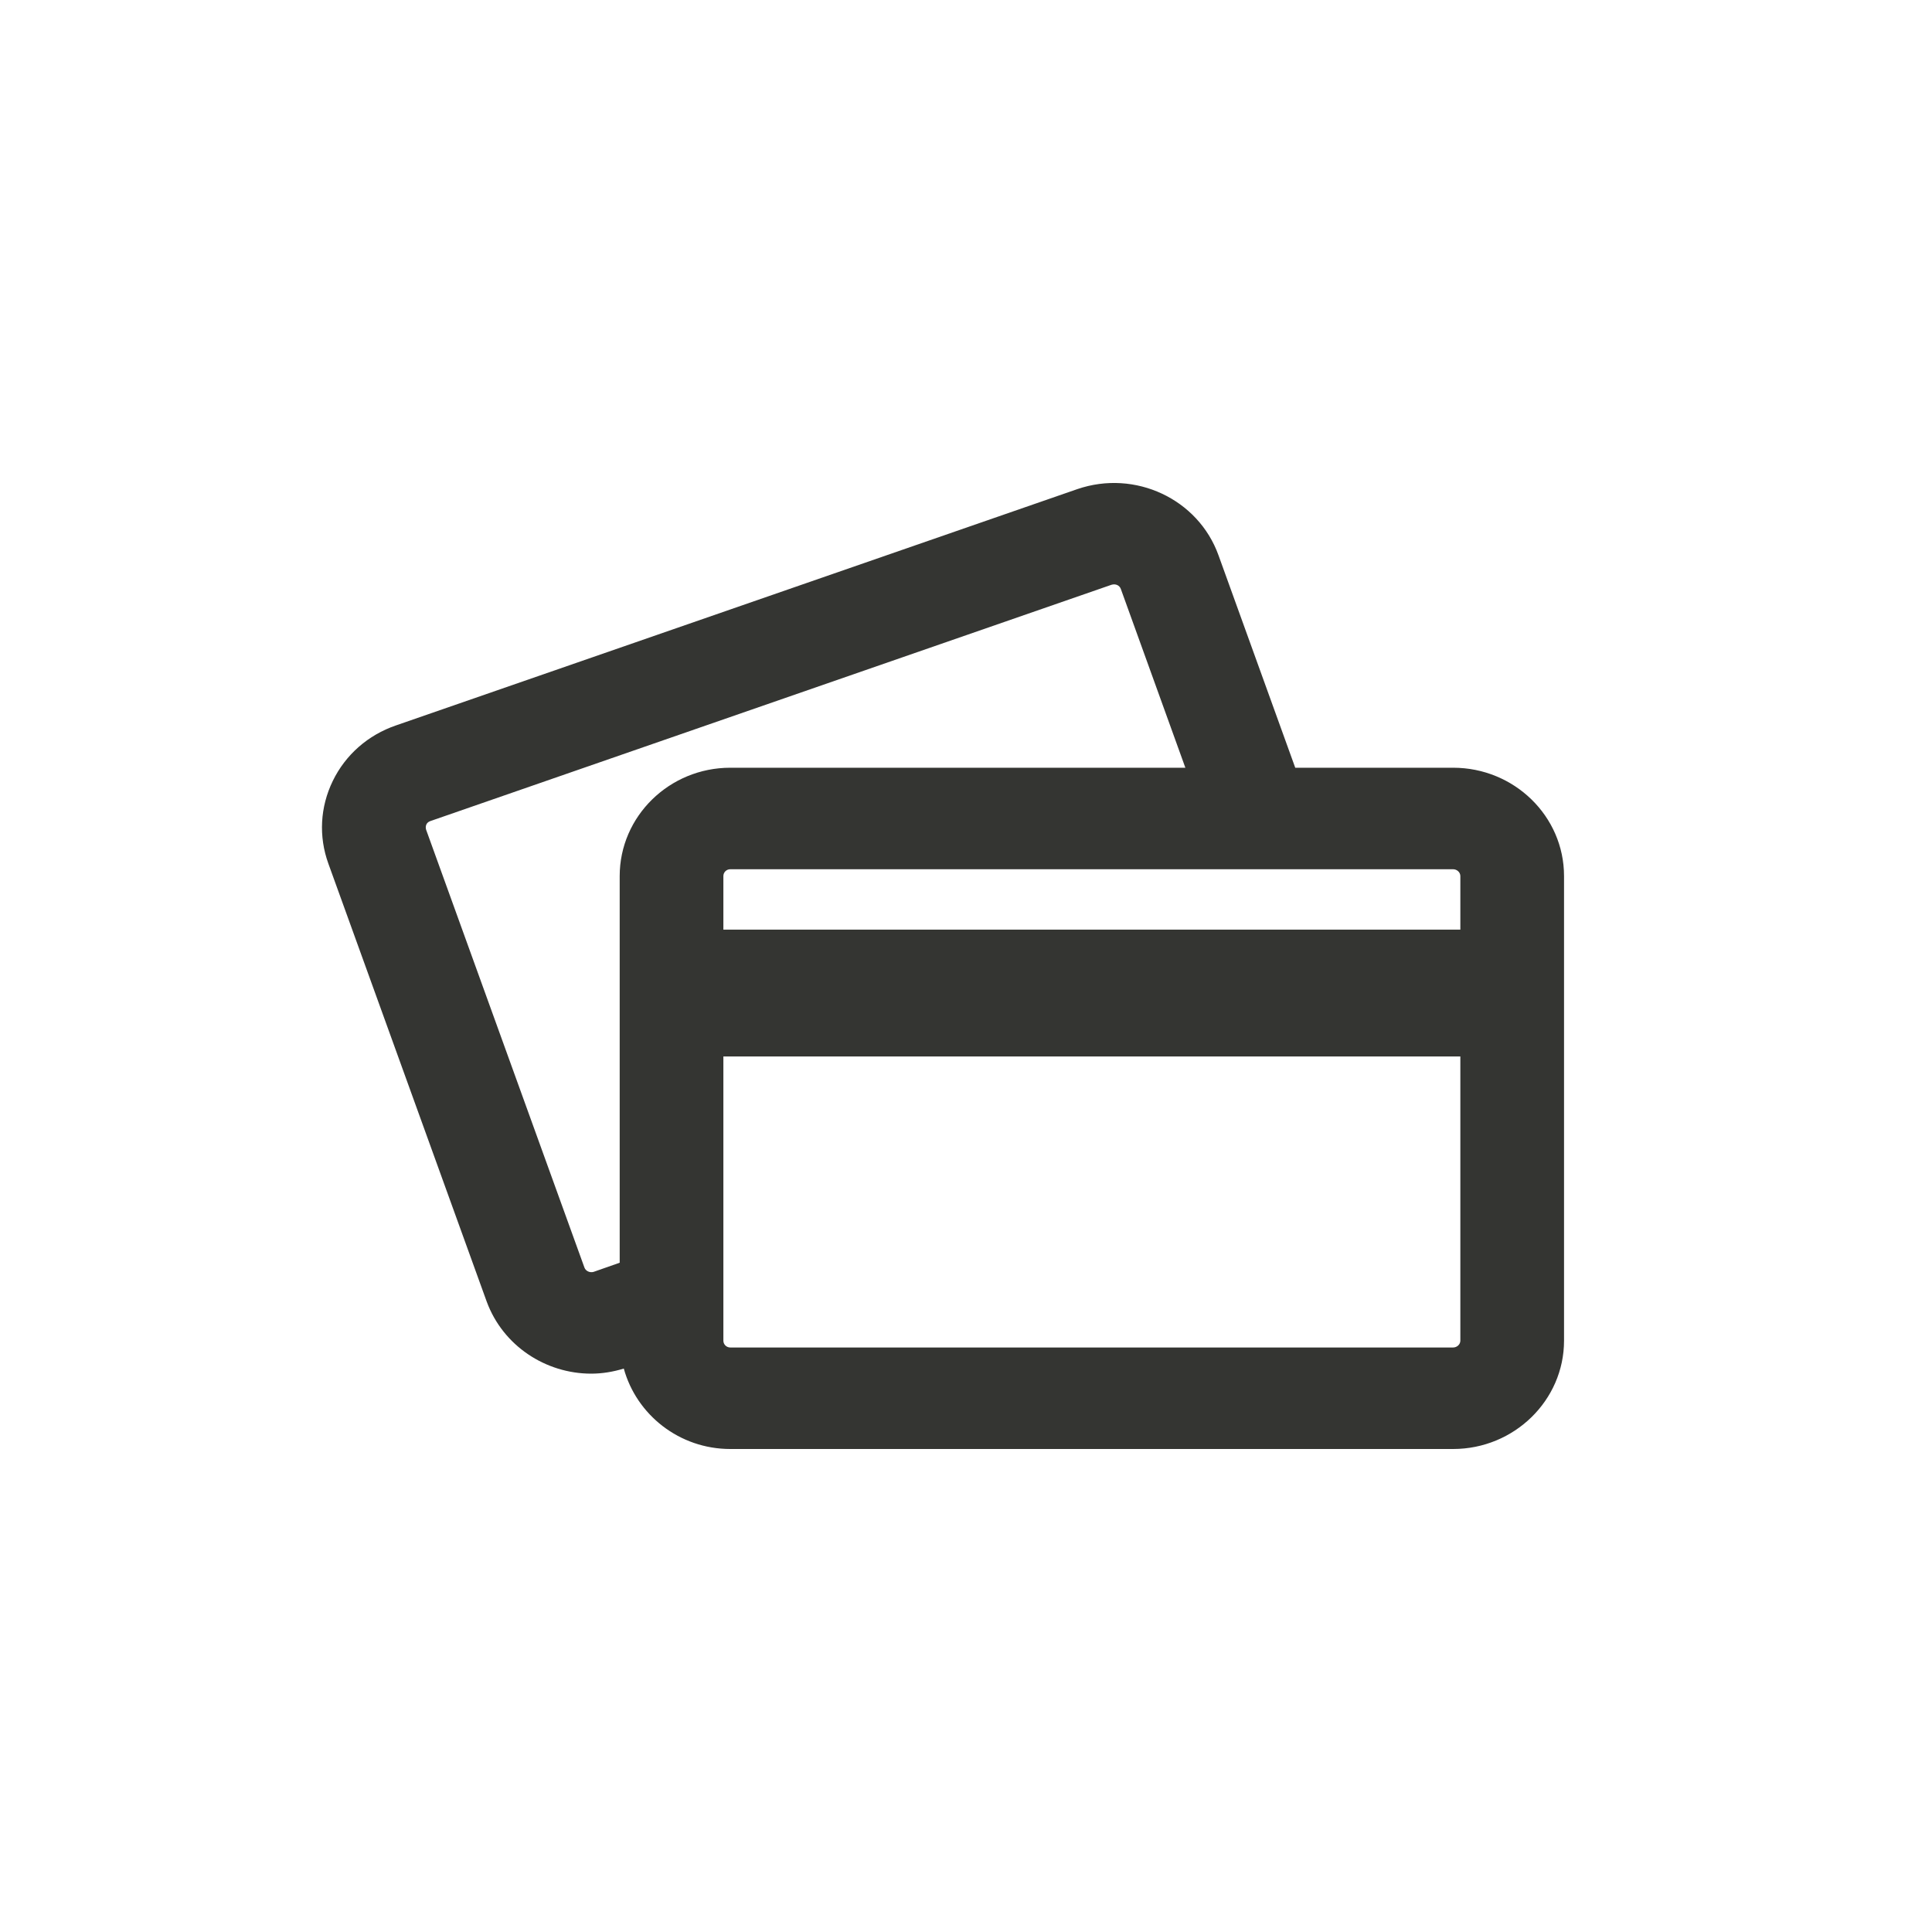 <?xml version="1.0" encoding="UTF-8"?>
<svg width="24px" height="24px" viewBox="0 0 24 24" version="1.1" xmlns="http://www.w3.org/2000/svg" xmlns:xlink="http://www.w3.org/1999/xlink">
    <title>payment-methods</title>
    <g id="payment-methods" stroke="none" stroke-width="1" fill="none" fill-rule="evenodd">
        <path d="M18.051,16.739 L9.072,16.739 C9.024,16.739 8.986,16.701 8.986,16.654 L8.986,13.124 L18.141,13.124 L18.141,16.654 C18.141,16.701 18.099,16.739 18.051,16.739 Z M7.26,15.746 L5.293,10.306 C5.287,10.284 5.287,10.265 5.296,10.243 C5.303,10.227 5.319,10.208 5.348,10.199 L13.808,7.264 C13.859,7.249 13.908,7.271 13.924,7.318 L14.725,9.537 L9.072,9.537 C8.316,9.537 7.698,10.139 7.698,10.883 L7.698,15.686 L7.373,15.8 C7.328,15.813 7.276,15.79 7.26,15.746 Z M18.141,10.883 L18.141,11.548 L8.986,11.548 L8.986,10.883 C8.986,10.836 9.024,10.798 9.072,10.798 L18.051,10.798 C18.099,10.798 18.141,10.836 18.141,10.883 Z M18.051,9.537 L16.09,9.537 L15.137,6.899 C14.886,6.199 14.101,5.83 13.383,6.076 L4.92,9.011 C4.572,9.13 4.292,9.376 4.134,9.701 C3.976,10.026 3.957,10.391 4.079,10.728 L6.046,16.169 C6.249,16.72 6.78,17.064 7.344,17.064 C7.479,17.064 7.614,17.042 7.749,17.001 C7.907,17.574 8.438,18 9.072,18 L18.051,18 C18.81,18 19.429,17.395 19.429,16.654 L19.429,10.883 C19.429,10.139 18.81,9.537 18.051,9.537 L18.051,9.537 Z" id="Fill-274" fill="#343532"></path>
    </g>
</svg>
